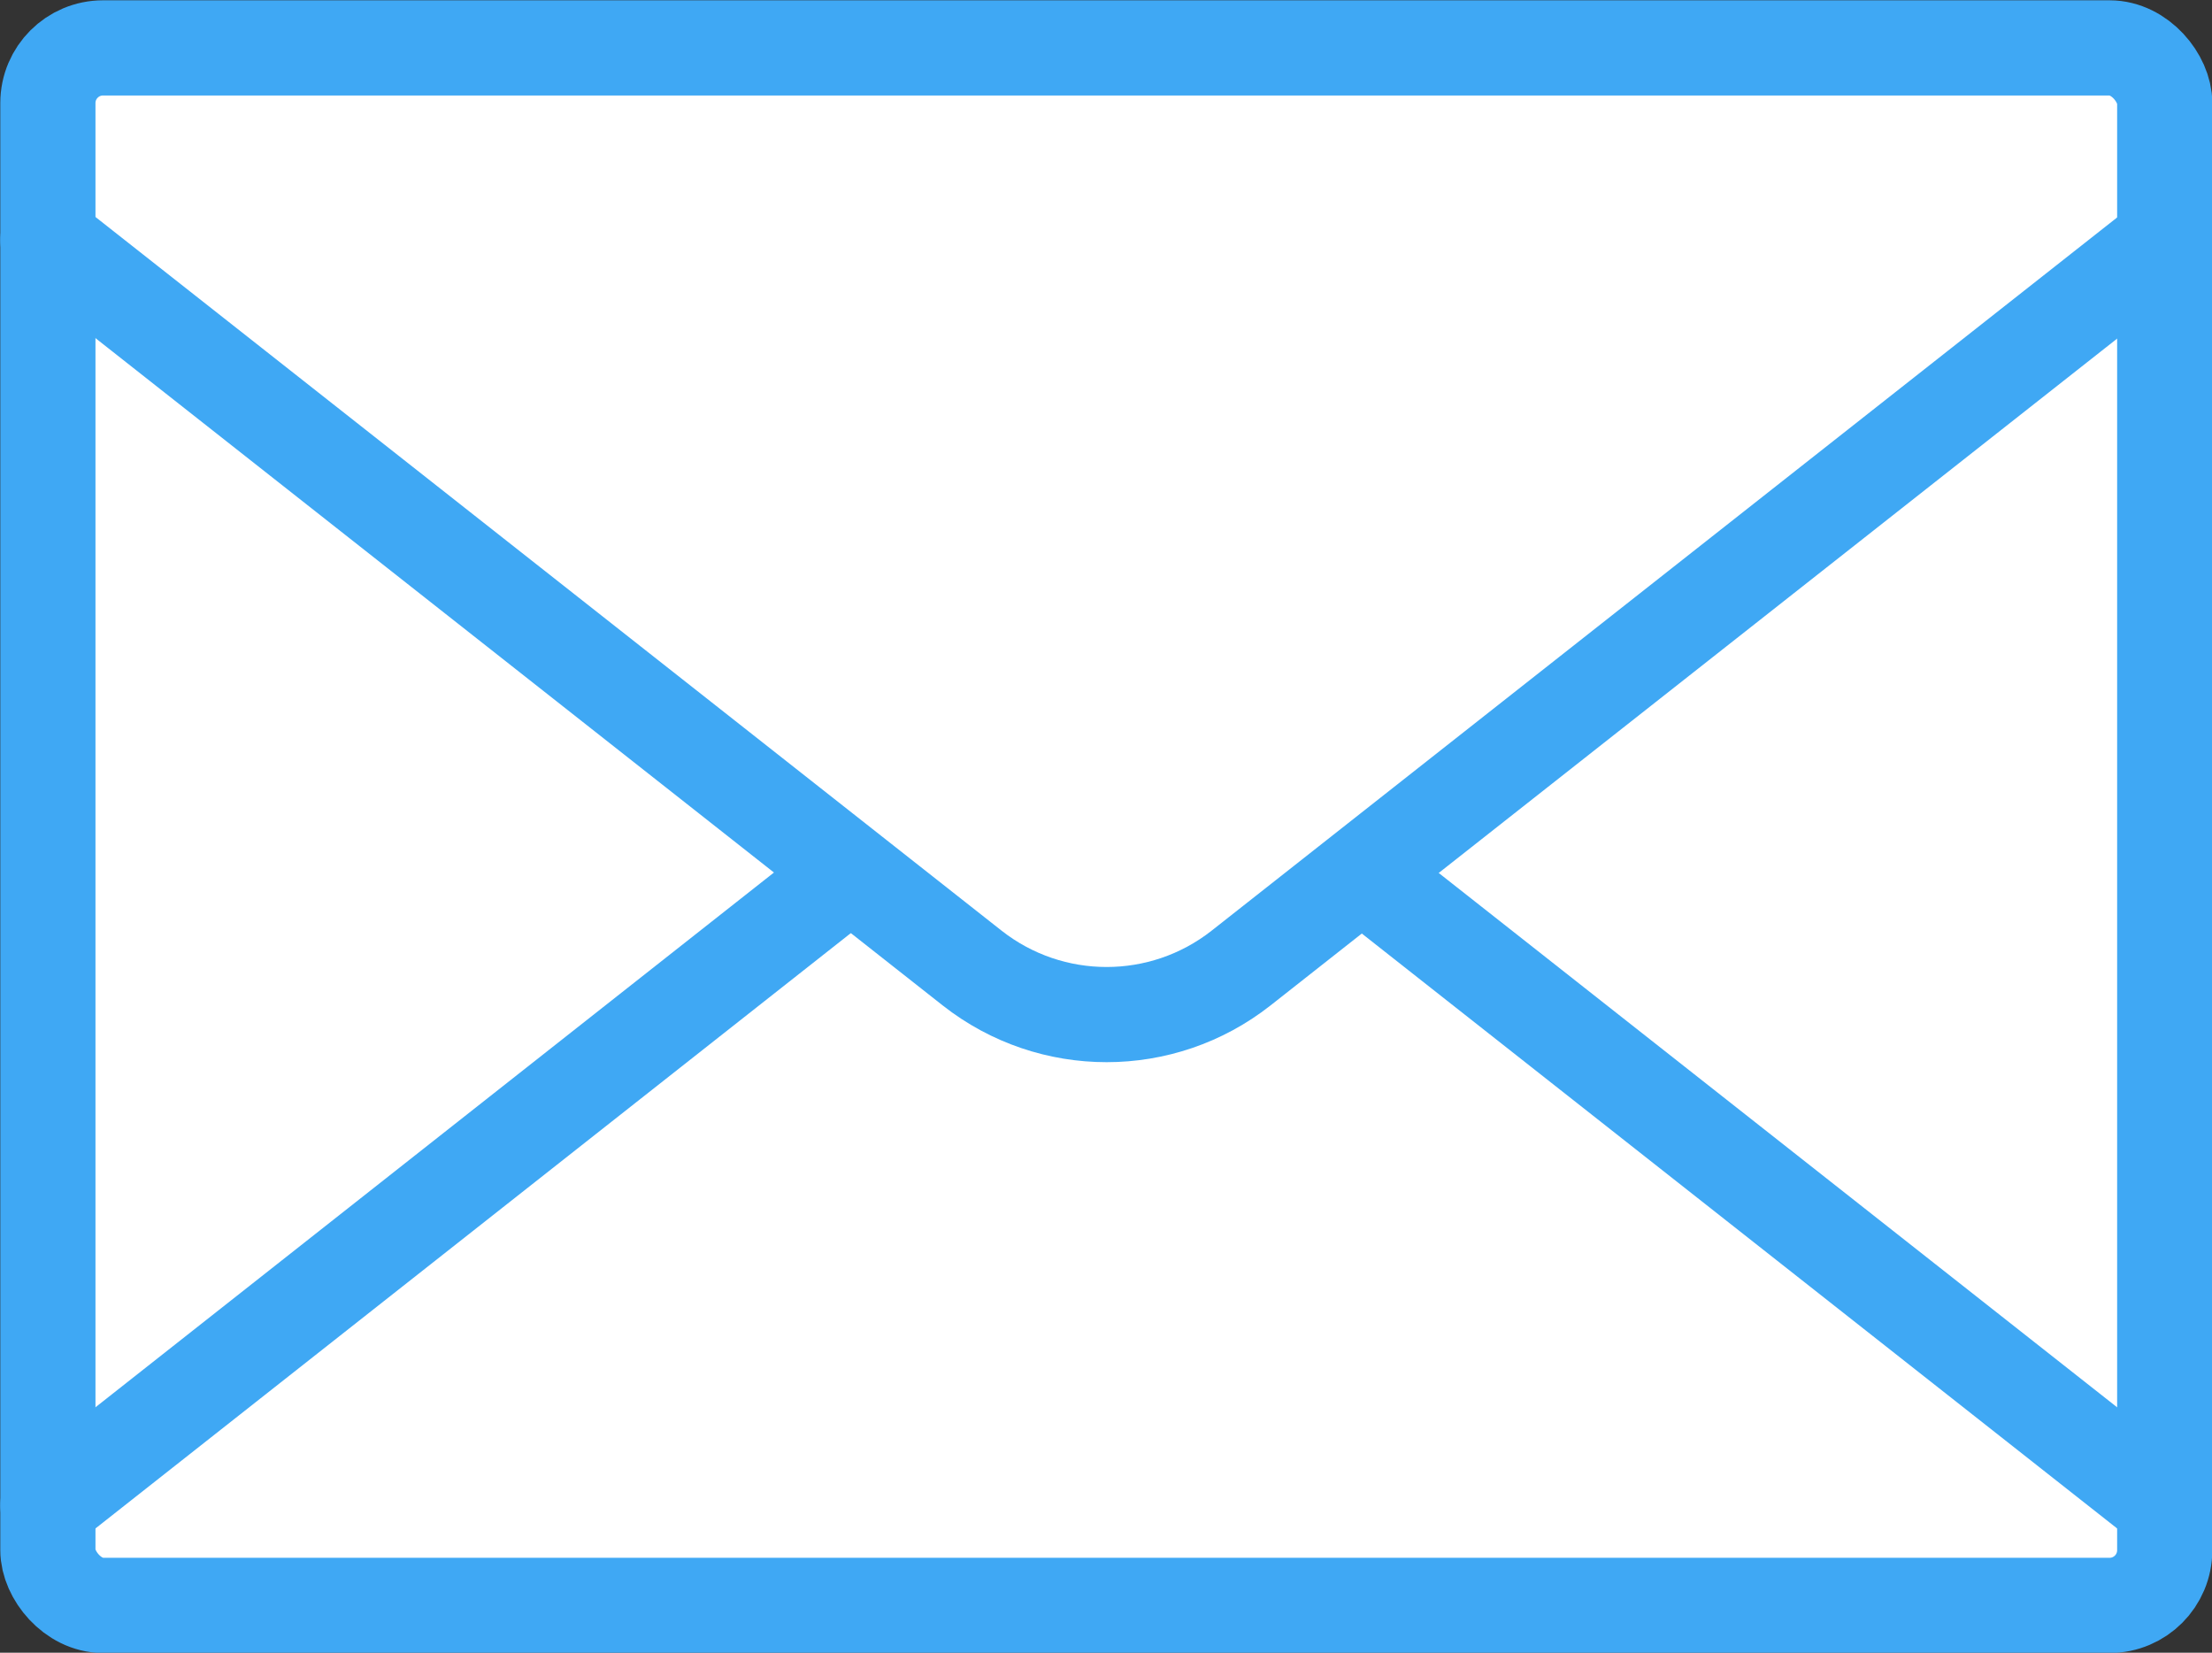 <svg viewBox="0 0 36.49 27.26" xmlns="http://www.w3.org/2000/svg"><rect x="0" y="0" width="36.49" height="27.26" fill="#333333" stroke="none"/><g fill="#fff" stroke="#3fa8f4" stroke-linecap="round" stroke-linejoin="round" stroke-width="1.57"><rect height="25.69" rx=".91" width="34.92" x=".79" y=".79"/><path d="m35.71 24.83-15.25-12.01c-1.3-1.02-3.13-1.02-4.43 0l-15.24 12.01"/><path d="m.79 3.96 15.25 12.01c1.3 1.02 3.13 1.02 4.43 0l15.25-12.01"/></g></svg>